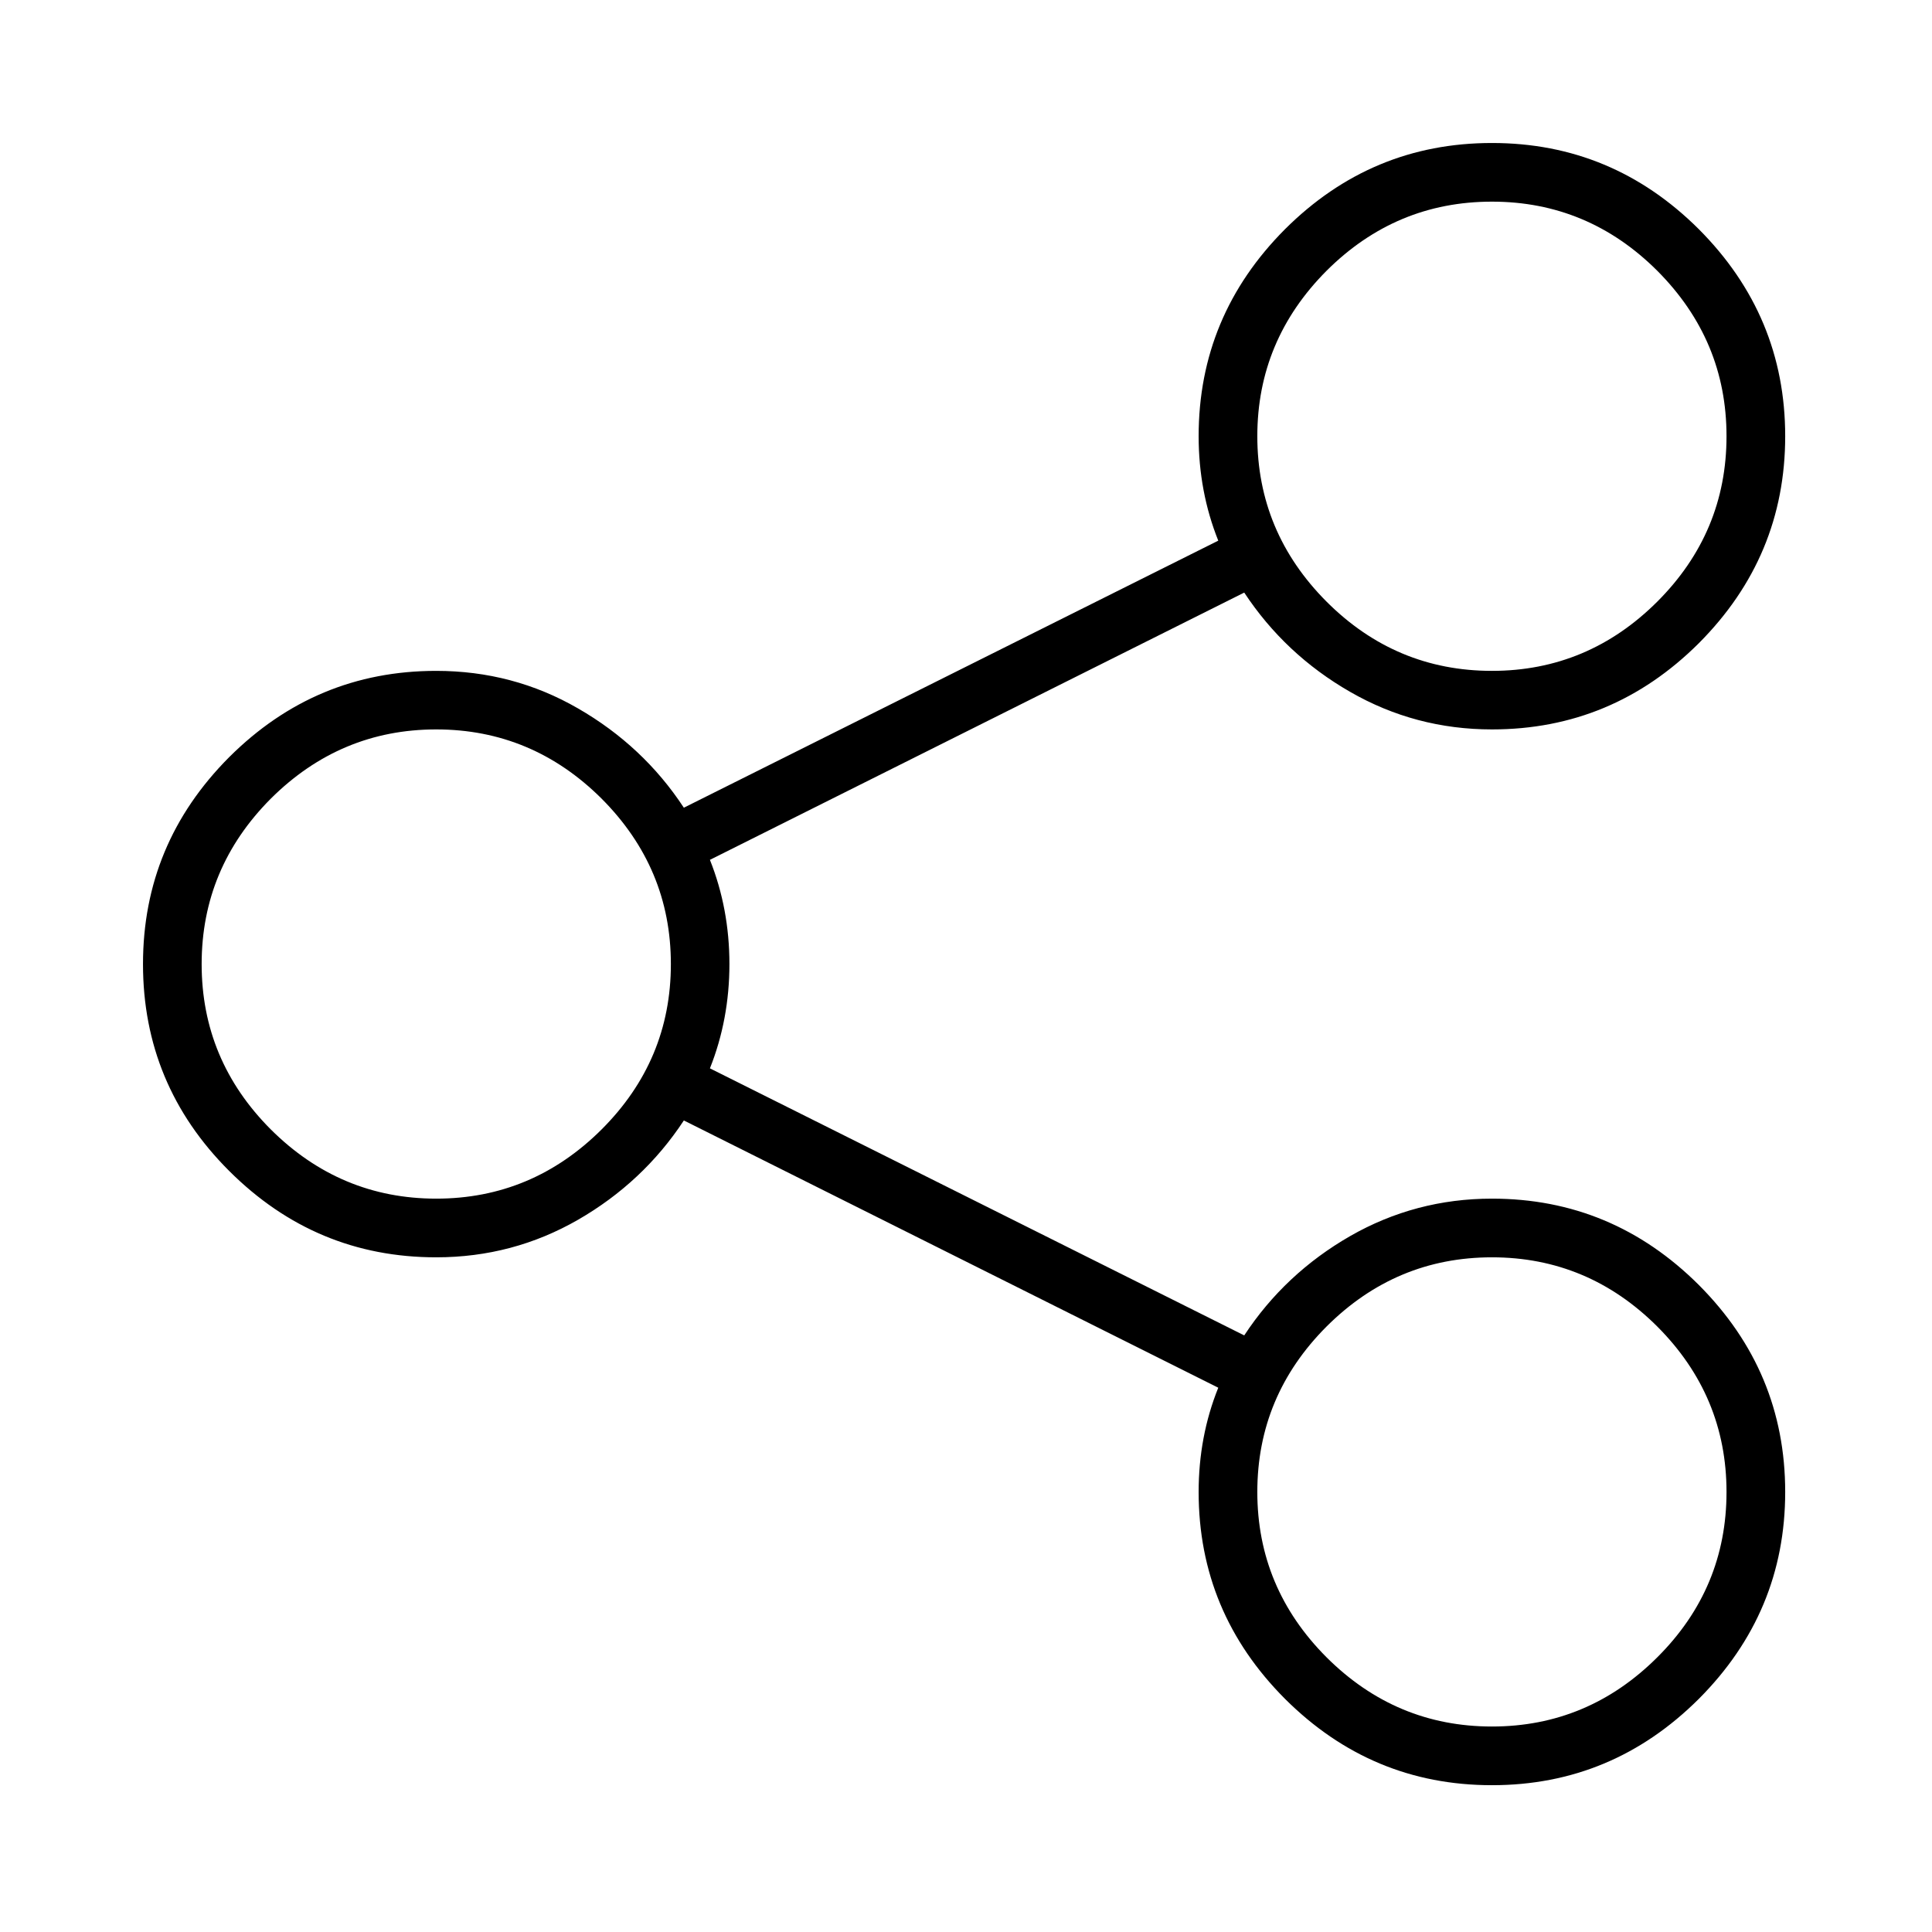 <svg xmlns="http://www.w3.org/2000/svg" xmlns:xlink="http://www.w3.org/1999/xlink" width="100" zoomAndPan="magnify" viewBox="0 0 75 75" height="100" preserveAspectRatio="xMidYMid meet" version="1.0"><defs><clipPath id="6d91e71165"><path d="M 5.551 5.551 L 69.301 5.551 L 69.301 69.301 L 5.551 69.301 Z M 5.551 5.551 " clip-rule="nonzero"/></clipPath></defs><g clip-path="url(#6d91e71165)"><path fill="#000000" d="M 57.918 46.531 C 61.039 46.531 63.711 47.652 65.949 49.883 C 68.18 52.121 69.301 54.793 69.301 57.918 C 69.301 61.039 68.18 63.711 65.949 65.949 C 63.711 68.18 61.039 69.301 57.918 69.301 C 54.793 69.301 52.121 68.18 49.883 65.949 C 47.652 63.711 46.531 61.039 46.531 57.918 C 46.531 56.484 46.785 55.133 47.293 53.871 L 26.547 43.496 C 25.496 45.094 24.121 46.383 22.438 47.352 C 20.754 48.32 18.918 48.809 16.934 48.809 C 13.812 48.809 11.137 47.691 8.898 45.457 C 6.664 43.227 5.551 40.547 5.551 37.426 C 5.551 34.301 6.668 31.629 8.898 29.391 C 11.137 27.16 13.812 26.043 16.934 26.043 C 18.918 26.043 20.754 26.527 22.438 27.5 C 24.121 28.469 25.496 29.754 26.547 31.355 L 47.293 20.988 C 46.785 19.719 46.531 18.363 46.531 16.934 C 46.531 13.812 47.652 11.137 49.883 8.898 C 52.121 6.668 54.793 5.551 57.918 5.551 C 61.039 5.551 63.711 6.668 65.949 8.898 C 68.18 11.137 69.301 13.812 69.301 16.934 C 69.301 20.055 68.18 22.73 65.949 24.969 C 63.711 27.199 61.039 28.316 57.918 28.316 C 55.934 28.316 54.098 27.828 52.414 26.859 C 50.727 25.891 49.355 24.602 48.301 23.004 L 27.559 33.379 C 28.062 34.641 28.316 35.992 28.316 37.426 C 28.316 38.855 28.062 40.211 27.559 41.473 L 48.301 51.84 C 49.355 50.238 50.727 48.953 52.414 47.984 C 54.098 47.02 55.934 46.531 57.918 46.531 Z M 57.918 7.828 C 55.43 7.828 53.289 8.723 51.496 10.512 C 49.707 12.309 48.809 14.449 48.809 16.934 C 48.809 19.418 49.707 21.559 51.496 23.355 C 53.285 25.145 55.426 26.043 57.918 26.043 C 60.402 26.043 62.543 25.145 64.336 23.355 C 66.125 21.566 67.023 19.426 67.023 16.934 C 67.023 14.441 66.125 12.309 64.336 10.512 C 62.543 8.723 60.402 7.828 57.918 7.828 Z M 16.934 46.531 C 19.418 46.531 21.559 45.633 23.355 43.844 C 25.145 42.055 26.043 39.918 26.043 37.426 C 26.043 34.934 25.145 32.801 23.355 31.004 C 21.559 29.215 19.418 28.316 16.934 28.316 C 14.449 28.316 12.309 29.215 10.512 31.004 C 8.723 32.801 7.828 34.941 7.828 37.426 C 7.828 39.91 8.723 42.051 10.512 43.844 C 12.309 45.633 14.449 46.531 16.934 46.531 Z M 57.918 67.023 C 60.402 67.023 62.543 66.125 64.336 64.336 C 66.133 62.547 67.023 60.402 67.023 57.918 C 67.023 55.43 66.125 53.289 64.336 51.496 C 62.543 49.707 60.402 48.809 57.918 48.809 C 55.43 48.809 53.289 49.707 51.496 51.496 C 49.707 53.289 48.809 55.43 48.809 57.918 C 48.809 60.402 49.707 62.543 51.496 64.336 C 53.289 66.125 55.43 67.023 57.918 67.023 Z M 57.918 67.023 " fill-opacity="1" fill-rule="nonzero"/></g></svg>